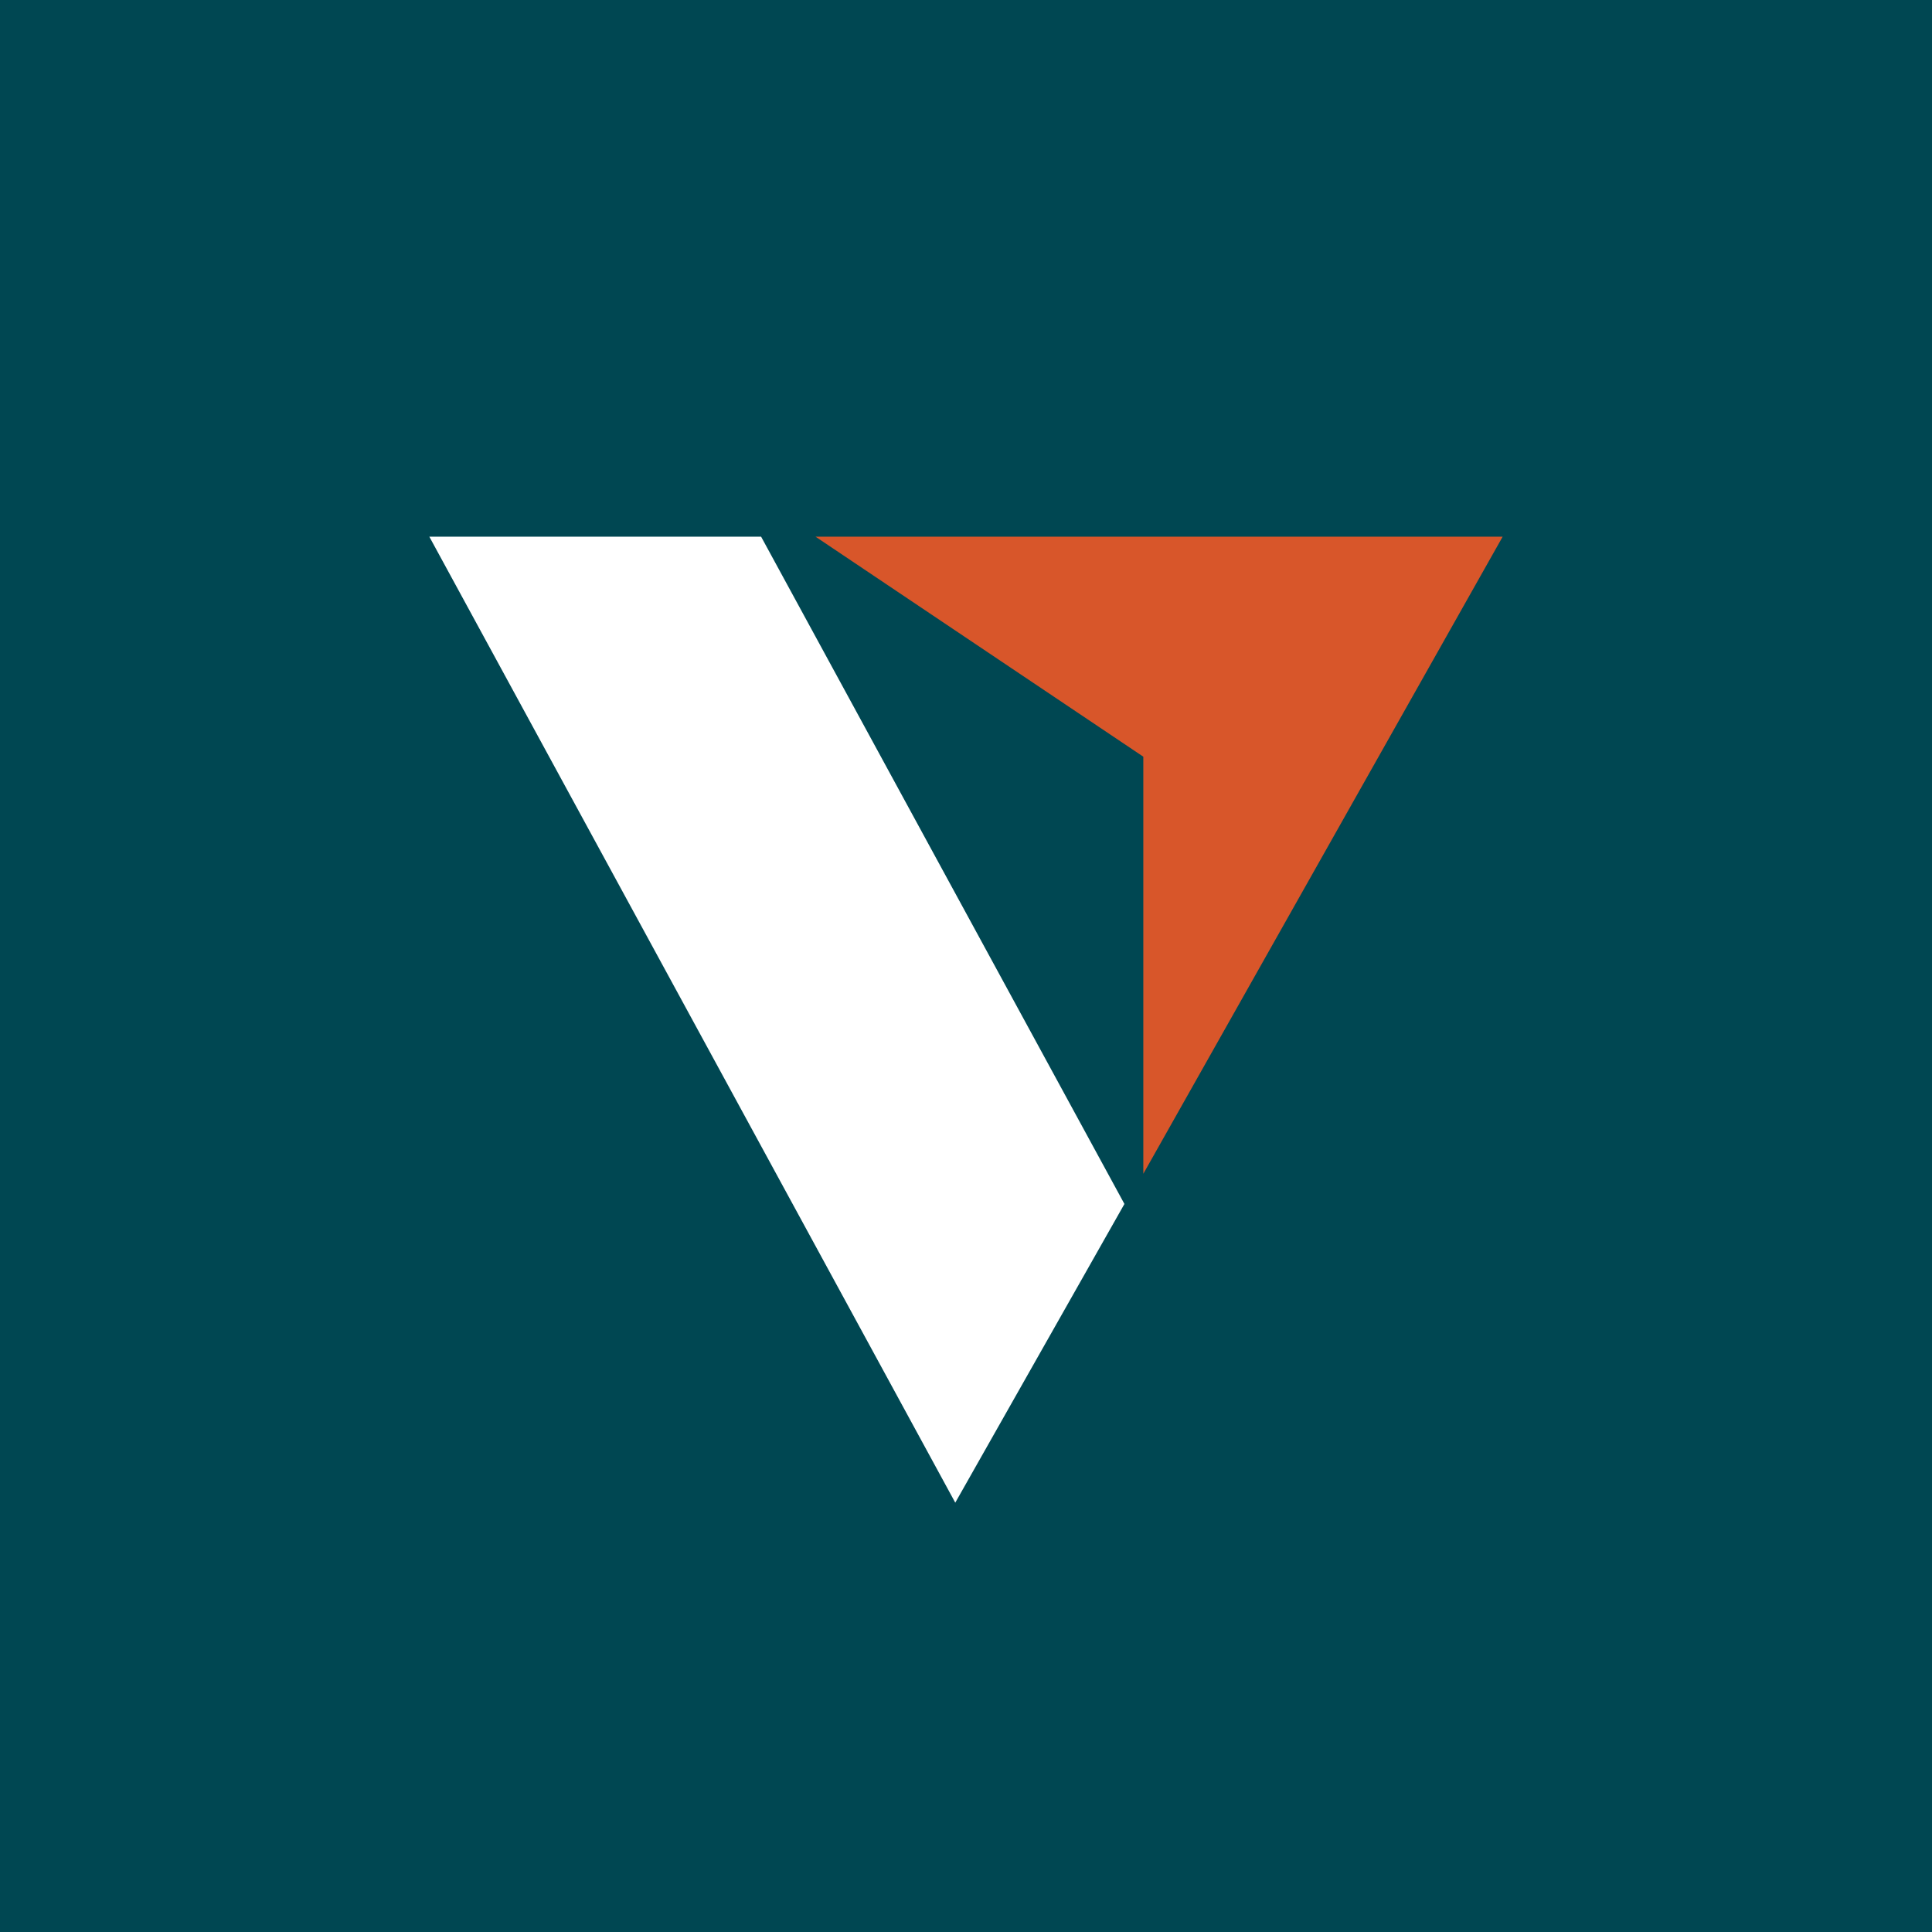 <!-- by TradingView --><svg width="18" height="18" fill="none" xmlns="http://www.w3.org/2000/svg"><path fill="#004752" d="M0 0h18v18H0z"/><path d="M14 5H7.598l3.054 2.05v3.886L14 5Z" fill="#D8562A"/><path fill-rule="evenodd" clip-rule="evenodd" d="M8.9 14 4 5h3.091l3.385 6.217L8.9 14Z" fill="#fff"/></svg>
